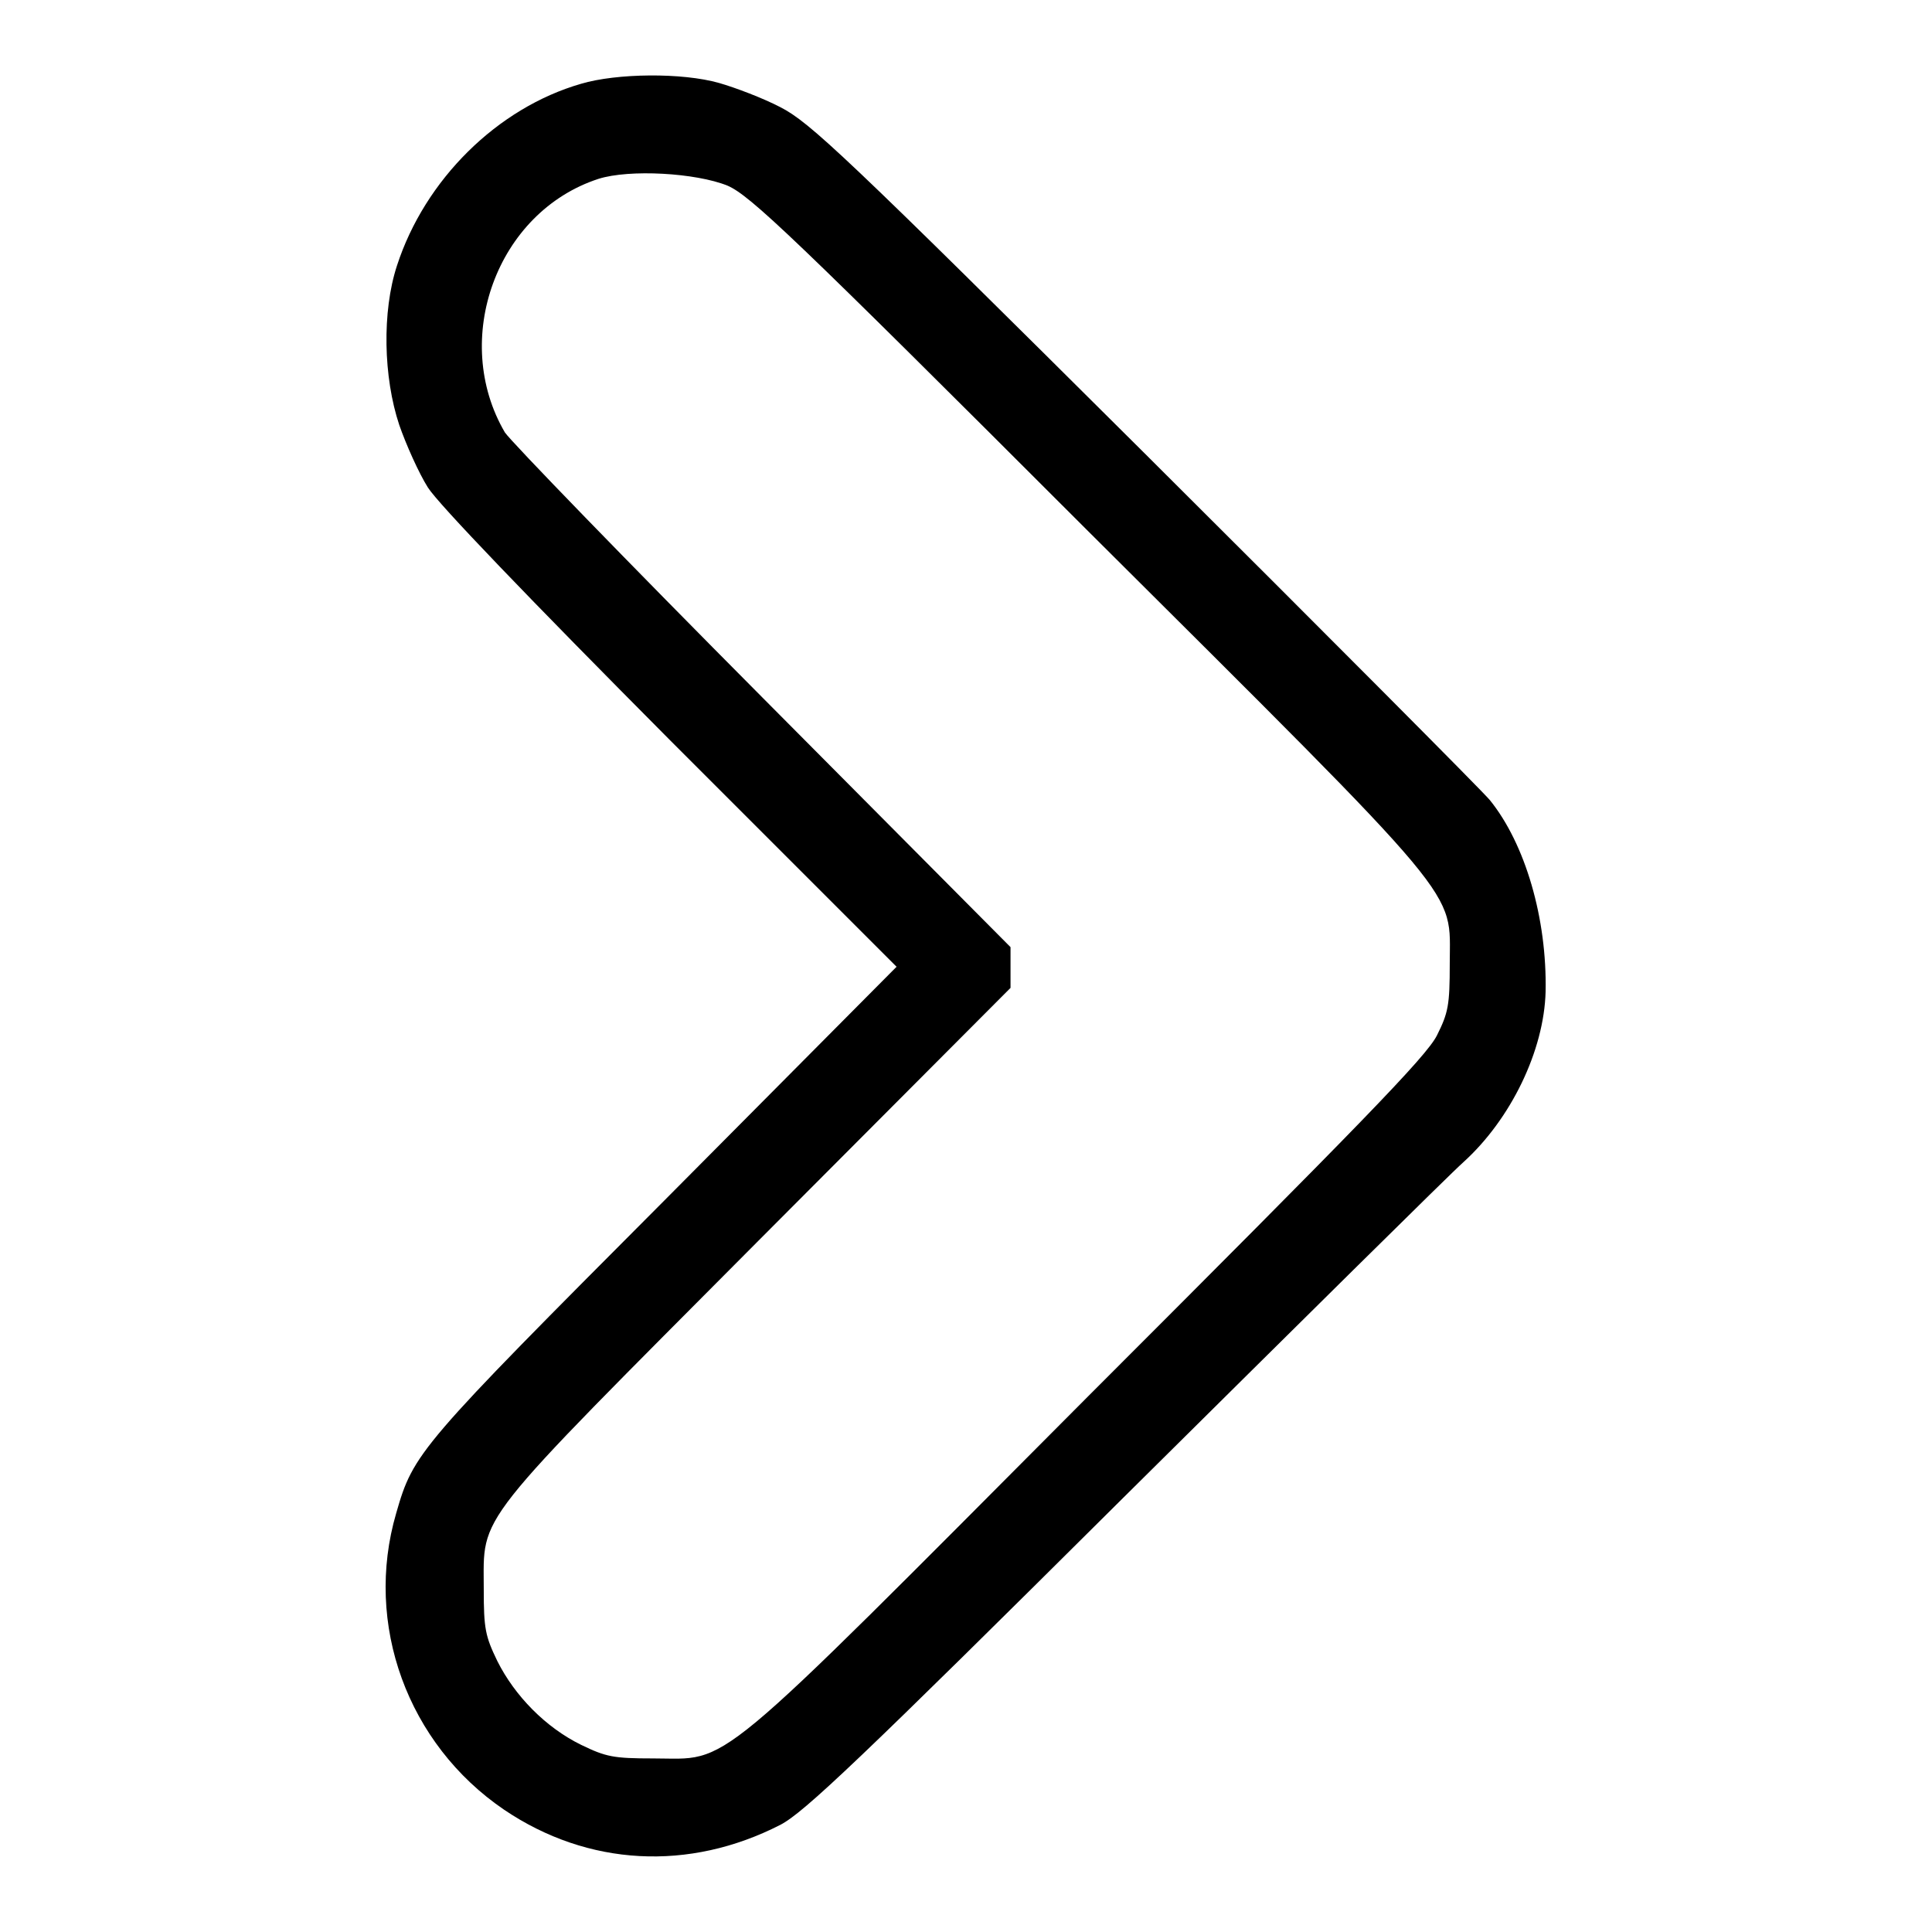 <?xml version="1.0" encoding="UTF-8"?> <svg xmlns="http://www.w3.org/2000/svg" xmlns:xlink="http://www.w3.org/1999/xlink" version="1.1" x="0px" y="0px" viewBox="0 0 256 256" xml:space="preserve">  <g><g><g><path fill="#000000" d="M77,11.1c-11.1,3.2-20.7,12.7-24.4,24.1c-2,6.1-1.8,14.8,0.3,21.1c0.9,2.6,2.6,6.4,3.8,8.3c1.4,2.2,13.3,14.6,32.1,33.5l30,30l-30.8,31c-32.6,32.7-33.2,33.4-35.5,41.4c-4.3,14.7,1.5,30.6,14.3,39.3c11.1,7.5,24.5,8.2,36.6,2c3.1-1.6,10.5-8.6,45.5-43.4c23.1-22.9,43.3-42.9,45-44.4c6.3-5.7,10.7-14.8,10.9-22.6c0.2-9.7-2.7-19.6-7.4-25.4c-1-1.2-21.5-21.8-45.7-45.9c-39.9-39.7-44.4-43.9-48.3-45.9c-2.3-1.2-6-2.6-8.1-3.2C90.4,9.6,81.7,9.7,77,11.1z M96.4,24.6c3,1.3,8.6,6.6,47.5,45.5c50.8,50.6,48.2,47.5,48.2,57.6c0,5.5-0.2,6.5-1.7,9.5c-1.4,2.8-10.2,11.8-46.2,47.8C93.4,236,97,233,86.5,233c-5.2,0-6.2-0.2-9.5-1.8c-4.7-2.3-8.8-6.5-11.1-11.1c-1.6-3.3-1.8-4.3-1.8-9.5c0-10.2-1.8-7.8,36.4-46.2l33.4-33.5v-2.7v-2.7l-32.8-33C83,74.3,67.7,58.5,66.9,57.3C59.7,45,65.8,28.1,79.3,23.7C83.4,22.4,92.2,22.9,96.4,24.6z"></path></g></g></g> </svg> 